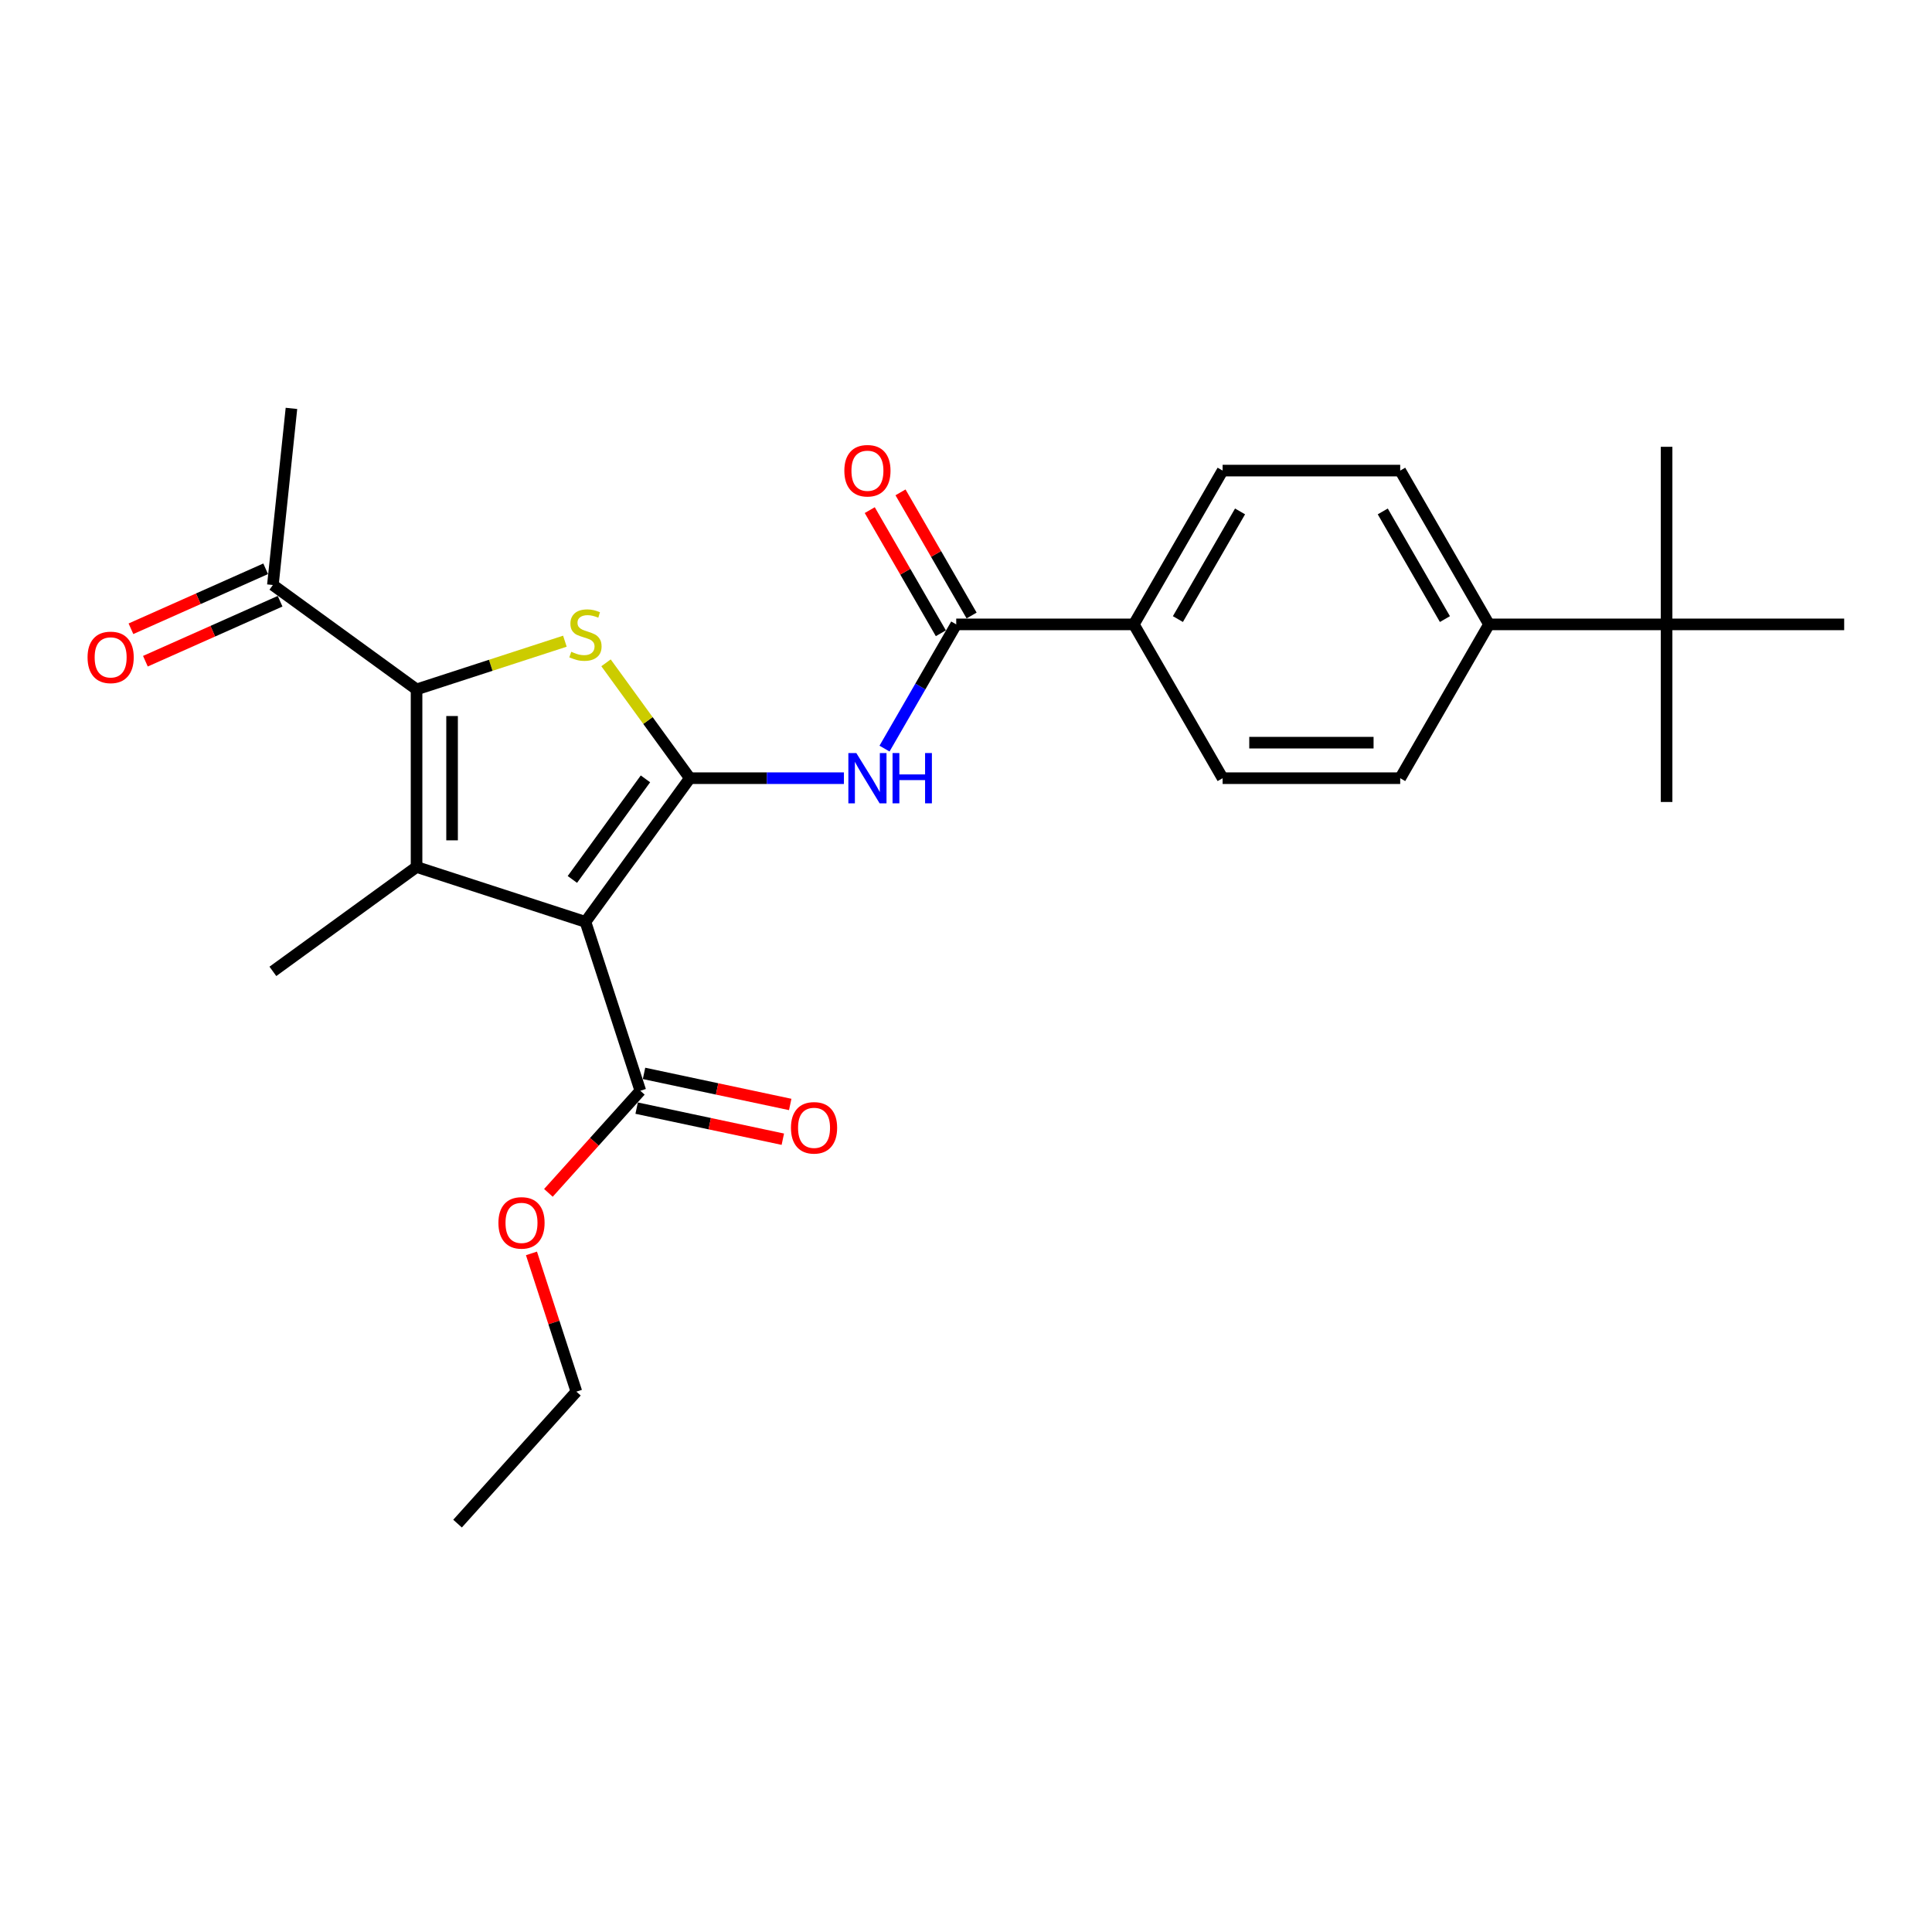 <?xml version='1.0' encoding='iso-8859-1'?>
<svg version='1.1' baseProfile='full'
              xmlns='http://www.w3.org/2000/svg'
                      xmlns:rdkit='http://www.rdkit.org/xml'
                      xmlns:xlink='http://www.w3.org/1999/xlink'
                  xml:space='preserve'
width='1000px' height='1000px' viewBox='0 0 1000 1000'>
<!-- END OF HEADER -->
<rect style='opacity:1.0;fill:#FFFFFF;stroke:none' width='1000' height='1000' x='0' y='0'> </rect>
<path class='bond-0' d='M 357.061,402.789 L 303.032,477.154' style='fill:none;fill-rule:evenodd;stroke:#000000;stroke-width:6px;stroke-linecap:butt;stroke-linejoin:miter;stroke-opacity:1' />
<path class='bond-0' d='M 334.084,403.138 L 296.263,455.193' style='fill:none;fill-rule:evenodd;stroke:#000000;stroke-width:6px;stroke-linecap:butt;stroke-linejoin:miter;stroke-opacity:1' />
<path class='bond-2' d='M 357.061,402.789 L 335.369,372.931' style='fill:none;fill-rule:evenodd;stroke:#000000;stroke-width:6px;stroke-linecap:butt;stroke-linejoin:miter;stroke-opacity:1' />
<path class='bond-2' d='M 335.369,372.931 L 313.676,343.074' style='fill:none;fill-rule:evenodd;stroke:#CCCC00;stroke-width:6px;stroke-linecap:butt;stroke-linejoin:miter;stroke-opacity:1' />
<path class='bond-4' d='M 357.061,402.789 L 396.936,402.789' style='fill:none;fill-rule:evenodd;stroke:#000000;stroke-width:6px;stroke-linecap:butt;stroke-linejoin:miter;stroke-opacity:1' />
<path class='bond-4' d='M 396.936,402.789 L 436.812,402.789' style='fill:none;fill-rule:evenodd;stroke:#0000FF;stroke-width:6px;stroke-linecap:butt;stroke-linejoin:miter;stroke-opacity:1' />
<path class='bond-1' d='M 303.032,477.154 L 215.61,448.749' style='fill:none;fill-rule:evenodd;stroke:#000000;stroke-width:6px;stroke-linecap:butt;stroke-linejoin:miter;stroke-opacity:1' />
<path class='bond-6' d='M 303.032,477.154 L 331.437,564.576' style='fill:none;fill-rule:evenodd;stroke:#000000;stroke-width:6px;stroke-linecap:butt;stroke-linejoin:miter;stroke-opacity:1' />
<path class='bond-18' d='M 215.61,448.749 L 141.244,502.779' style='fill:none;fill-rule:evenodd;stroke:#000000;stroke-width:6px;stroke-linecap:butt;stroke-linejoin:miter;stroke-opacity:1' />
<path class='bond-26' d='M 215.61,448.749 L 215.61,356.828' style='fill:none;fill-rule:evenodd;stroke:#000000;stroke-width:6px;stroke-linecap:butt;stroke-linejoin:miter;stroke-opacity:1' />
<path class='bond-26' d='M 233.994,434.961 L 233.994,370.617' style='fill:none;fill-rule:evenodd;stroke:#000000;stroke-width:6px;stroke-linecap:butt;stroke-linejoin:miter;stroke-opacity:1' />
<path class='bond-3' d='M 292.387,331.882 L 253.998,344.355' style='fill:none;fill-rule:evenodd;stroke:#CCCC00;stroke-width:6px;stroke-linecap:butt;stroke-linejoin:miter;stroke-opacity:1' />
<path class='bond-3' d='M 253.998,344.355 L 215.61,356.828' style='fill:none;fill-rule:evenodd;stroke:#000000;stroke-width:6px;stroke-linecap:butt;stroke-linejoin:miter;stroke-opacity:1' />
<path class='bond-7' d='M 215.61,356.828 L 141.244,302.799' style='fill:none;fill-rule:evenodd;stroke:#000000;stroke-width:6px;stroke-linecap:butt;stroke-linejoin:miter;stroke-opacity:1' />
<path class='bond-5' d='M 457.823,387.475 L 476.383,355.329' style='fill:none;fill-rule:evenodd;stroke:#0000FF;stroke-width:6px;stroke-linecap:butt;stroke-linejoin:miter;stroke-opacity:1' />
<path class='bond-5' d='M 476.383,355.329 L 494.942,323.183' style='fill:none;fill-rule:evenodd;stroke:#000000;stroke-width:6px;stroke-linecap:butt;stroke-linejoin:miter;stroke-opacity:1' />
<path class='bond-8' d='M 494.942,323.183 L 586.863,323.183' style='fill:none;fill-rule:evenodd;stroke:#000000;stroke-width:6px;stroke-linecap:butt;stroke-linejoin:miter;stroke-opacity:1' />
<path class='bond-11' d='M 502.903,318.587 L 484.503,286.717' style='fill:none;fill-rule:evenodd;stroke:#000000;stroke-width:6px;stroke-linecap:butt;stroke-linejoin:miter;stroke-opacity:1' />
<path class='bond-11' d='M 484.503,286.717 L 466.102,254.847' style='fill:none;fill-rule:evenodd;stroke:#FF0000;stroke-width:6px;stroke-linecap:butt;stroke-linejoin:miter;stroke-opacity:1' />
<path class='bond-11' d='M 486.982,327.779 L 468.581,295.909' style='fill:none;fill-rule:evenodd;stroke:#000000;stroke-width:6px;stroke-linecap:butt;stroke-linejoin:miter;stroke-opacity:1' />
<path class='bond-11' d='M 468.581,295.909 L 450.181,264.039' style='fill:none;fill-rule:evenodd;stroke:#FF0000;stroke-width:6px;stroke-linecap:butt;stroke-linejoin:miter;stroke-opacity:1' />
<path class='bond-12' d='M 329.525,573.567 L 367.358,581.609' style='fill:none;fill-rule:evenodd;stroke:#000000;stroke-width:6px;stroke-linecap:butt;stroke-linejoin:miter;stroke-opacity:1' />
<path class='bond-12' d='M 367.358,581.609 L 405.19,589.65' style='fill:none;fill-rule:evenodd;stroke:#FF0000;stroke-width:6px;stroke-linecap:butt;stroke-linejoin:miter;stroke-opacity:1' />
<path class='bond-12' d='M 333.348,555.585 L 371.18,563.626' style='fill:none;fill-rule:evenodd;stroke:#000000;stroke-width:6px;stroke-linecap:butt;stroke-linejoin:miter;stroke-opacity:1' />
<path class='bond-12' d='M 371.18,563.626 L 409.012,571.668' style='fill:none;fill-rule:evenodd;stroke:#FF0000;stroke-width:6px;stroke-linecap:butt;stroke-linejoin:miter;stroke-opacity:1' />
<path class='bond-19' d='M 331.437,564.576 L 307.644,591.001' style='fill:none;fill-rule:evenodd;stroke:#000000;stroke-width:6px;stroke-linecap:butt;stroke-linejoin:miter;stroke-opacity:1' />
<path class='bond-19' d='M 307.644,591.001 L 283.851,617.425' style='fill:none;fill-rule:evenodd;stroke:#FF0000;stroke-width:6px;stroke-linecap:butt;stroke-linejoin:miter;stroke-opacity:1' />
<path class='bond-13' d='M 137.506,294.401 L 102.643,309.923' style='fill:none;fill-rule:evenodd;stroke:#000000;stroke-width:6px;stroke-linecap:butt;stroke-linejoin:miter;stroke-opacity:1' />
<path class='bond-13' d='M 102.643,309.923 L 67.78,325.445' style='fill:none;fill-rule:evenodd;stroke:#FF0000;stroke-width:6px;stroke-linecap:butt;stroke-linejoin:miter;stroke-opacity:1' />
<path class='bond-13' d='M 144.983,311.196 L 110.12,326.718' style='fill:none;fill-rule:evenodd;stroke:#000000;stroke-width:6px;stroke-linecap:butt;stroke-linejoin:miter;stroke-opacity:1' />
<path class='bond-13' d='M 110.12,326.718 L 75.257,342.24' style='fill:none;fill-rule:evenodd;stroke:#FF0000;stroke-width:6px;stroke-linecap:butt;stroke-linejoin:miter;stroke-opacity:1' />
<path class='bond-23' d='M 141.244,302.799 L 150.853,211.382' style='fill:none;fill-rule:evenodd;stroke:#000000;stroke-width:6px;stroke-linecap:butt;stroke-linejoin:miter;stroke-opacity:1' />
<path class='bond-14' d='M 586.863,323.183 L 632.823,402.789' style='fill:none;fill-rule:evenodd;stroke:#000000;stroke-width:6px;stroke-linecap:butt;stroke-linejoin:miter;stroke-opacity:1' />
<path class='bond-15' d='M 586.863,323.183 L 632.823,243.577' style='fill:none;fill-rule:evenodd;stroke:#000000;stroke-width:6px;stroke-linecap:butt;stroke-linejoin:miter;stroke-opacity:1' />
<path class='bond-15' d='M 609.678,320.434 L 641.85,264.71' style='fill:none;fill-rule:evenodd;stroke:#000000;stroke-width:6px;stroke-linecap:butt;stroke-linejoin:miter;stroke-opacity:1' />
<path class='bond-9' d='M 862.625,323.183 L 770.704,323.183' style='fill:none;fill-rule:evenodd;stroke:#000000;stroke-width:6px;stroke-linecap:butt;stroke-linejoin:miter;stroke-opacity:1' />
<path class='bond-20' d='M 862.625,323.183 L 862.625,231.262' style='fill:none;fill-rule:evenodd;stroke:#000000;stroke-width:6px;stroke-linecap:butt;stroke-linejoin:miter;stroke-opacity:1' />
<path class='bond-21' d='M 862.625,323.183 L 862.625,415.104' style='fill:none;fill-rule:evenodd;stroke:#000000;stroke-width:6px;stroke-linecap:butt;stroke-linejoin:miter;stroke-opacity:1' />
<path class='bond-22' d='M 862.625,323.183 L 954.545,323.183' style='fill:none;fill-rule:evenodd;stroke:#000000;stroke-width:6px;stroke-linecap:butt;stroke-linejoin:miter;stroke-opacity:1' />
<path class='bond-10' d='M 770.704,323.183 L 724.744,243.577' style='fill:none;fill-rule:evenodd;stroke:#000000;stroke-width:6px;stroke-linecap:butt;stroke-linejoin:miter;stroke-opacity:1' />
<path class='bond-10' d='M 747.889,320.434 L 715.717,264.71' style='fill:none;fill-rule:evenodd;stroke:#000000;stroke-width:6px;stroke-linecap:butt;stroke-linejoin:miter;stroke-opacity:1' />
<path class='bond-27' d='M 770.704,323.183 L 724.744,402.789' style='fill:none;fill-rule:evenodd;stroke:#000000;stroke-width:6px;stroke-linecap:butt;stroke-linejoin:miter;stroke-opacity:1' />
<path class='bond-16' d='M 632.823,402.789 L 724.744,402.789' style='fill:none;fill-rule:evenodd;stroke:#000000;stroke-width:6px;stroke-linecap:butt;stroke-linejoin:miter;stroke-opacity:1' />
<path class='bond-16' d='M 646.611,384.405 L 710.956,384.405' style='fill:none;fill-rule:evenodd;stroke:#000000;stroke-width:6px;stroke-linecap:butt;stroke-linejoin:miter;stroke-opacity:1' />
<path class='bond-17' d='M 632.823,243.577 L 724.744,243.577' style='fill:none;fill-rule:evenodd;stroke:#000000;stroke-width:6px;stroke-linecap:butt;stroke-linejoin:miter;stroke-opacity:1' />
<path class='bond-24' d='M 275.085,648.752 L 286.71,684.53' style='fill:none;fill-rule:evenodd;stroke:#FF0000;stroke-width:6px;stroke-linecap:butt;stroke-linejoin:miter;stroke-opacity:1' />
<path class='bond-24' d='M 286.71,684.53 L 298.335,720.308' style='fill:none;fill-rule:evenodd;stroke:#000000;stroke-width:6px;stroke-linecap:butt;stroke-linejoin:miter;stroke-opacity:1' />
<path class='bond-25' d='M 298.335,720.308 L 236.828,788.618' style='fill:none;fill-rule:evenodd;stroke:#000000;stroke-width:6px;stroke-linecap:butt;stroke-linejoin:miter;stroke-opacity:1' />
<path  class='atom-3' d='M 295.678 337.358
Q 295.972 337.468, 297.185 337.983
Q 298.399 338.498, 299.722 338.829
Q 301.083 339.123, 302.407 339.123
Q 304.87 339.123, 306.304 337.946
Q 307.738 336.733, 307.738 334.637
Q 307.738 333.203, 307.003 332.321
Q 306.304 331.438, 305.201 330.96
Q 304.098 330.482, 302.259 329.931
Q 299.943 329.232, 298.546 328.57
Q 297.185 327.909, 296.193 326.511
Q 295.237 325.114, 295.237 322.761
Q 295.237 319.489, 297.443 317.466
Q 299.686 315.444, 304.098 315.444
Q 307.113 315.444, 310.532 316.878
L 309.687 319.709
Q 306.561 318.422, 304.208 318.422
Q 301.671 318.422, 300.274 319.489
Q 298.877 320.518, 298.914 322.32
Q 298.914 323.717, 299.612 324.563
Q 300.347 325.408, 301.377 325.886
Q 302.443 326.364, 304.208 326.916
Q 306.561 327.651, 307.959 328.387
Q 309.356 329.122, 310.348 330.629
Q 311.378 332.1, 311.378 334.637
Q 311.378 338.24, 308.951 340.189
Q 306.561 342.101, 302.554 342.101
Q 300.237 342.101, 298.472 341.586
Q 296.744 341.108, 294.685 340.263
L 295.678 337.358
' fill='#CCCC00'/>
<path  class='atom-5' d='M 443.228 389.773
L 451.758 403.561
Q 452.604 404.921, 453.964 407.385
Q 455.324 409.848, 455.398 409.995
L 455.398 389.773
L 458.854 389.773
L 458.854 415.805
L 455.288 415.805
L 446.132 400.73
Q 445.066 398.965, 443.926 396.943
Q 442.823 394.92, 442.492 394.295
L 442.492 415.805
L 439.11 415.805
L 439.11 389.773
L 443.228 389.773
' fill='#0000FF'/>
<path  class='atom-5' d='M 461.979 389.773
L 465.509 389.773
L 465.509 400.84
L 478.819 400.84
L 478.819 389.773
L 482.349 389.773
L 482.349 415.805
L 478.819 415.805
L 478.819 403.781
L 465.509 403.781
L 465.509 415.805
L 461.979 415.805
L 461.979 389.773
' fill='#0000FF'/>
<path  class='atom-12' d='M 437.032 243.651
Q 437.032 237.4, 440.121 233.907
Q 443.209 230.414, 448.982 230.414
Q 454.754 230.414, 457.843 233.907
Q 460.932 237.4, 460.932 243.651
Q 460.932 249.975, 457.806 253.578
Q 454.681 257.145, 448.982 257.145
Q 443.246 257.145, 440.121 253.578
Q 437.032 250.012, 437.032 243.651
M 448.982 254.204
Q 452.953 254.204, 455.085 251.556
Q 457.255 248.872, 457.255 243.651
Q 457.255 238.54, 455.085 235.966
Q 452.953 233.356, 448.982 233.356
Q 445.011 233.356, 442.842 235.93
Q 440.709 238.503, 440.709 243.651
Q 440.709 248.909, 442.842 251.556
Q 445.011 254.204, 448.982 254.204
' fill='#FF0000'/>
<path  class='atom-13' d='M 409.399 583.761
Q 409.399 577.51, 412.487 574.017
Q 415.576 570.524, 421.349 570.524
Q 427.121 570.524, 430.21 574.017
Q 433.298 577.51, 433.298 583.761
Q 433.298 590.085, 430.173 593.688
Q 427.048 597.255, 421.349 597.255
Q 415.613 597.255, 412.487 593.688
Q 409.399 590.122, 409.399 583.761
M 421.349 594.313
Q 425.32 594.313, 427.452 591.666
Q 429.621 588.982, 429.621 583.761
Q 429.621 578.65, 427.452 576.076
Q 425.32 573.466, 421.349 573.466
Q 417.378 573.466, 415.208 576.039
Q 413.076 578.613, 413.076 583.761
Q 413.076 589.019, 415.208 591.666
Q 417.378 594.313, 421.349 594.313
' fill='#FF0000'/>
<path  class='atom-14' d='M 45.321 340.26
Q 45.321 334.009, 48.41 330.516
Q 51.498 327.023, 57.271 327.023
Q 63.043 327.023, 66.132 330.516
Q 69.22 334.009, 69.22 340.26
Q 69.22 346.584, 66.095 350.187
Q 62.97 353.754, 57.271 353.754
Q 51.535 353.754, 48.41 350.187
Q 45.321 346.621, 45.321 340.26
M 57.271 350.812
Q 61.242 350.812, 63.374 348.165
Q 65.544 345.481, 65.544 340.26
Q 65.544 335.149, 63.374 332.575
Q 61.242 329.965, 57.271 329.965
Q 53.3 329.965, 51.13 332.538
Q 48.998 335.112, 48.998 340.26
Q 48.998 345.518, 51.13 348.165
Q 53.3 350.812, 57.271 350.812
' fill='#FF0000'/>
<path  class='atom-20' d='M 257.98 632.96
Q 257.98 626.709, 261.069 623.216
Q 264.157 619.723, 269.93 619.723
Q 275.702 619.723, 278.791 623.216
Q 281.879 626.709, 281.879 632.96
Q 281.879 639.284, 278.754 642.887
Q 275.629 646.454, 269.93 646.454
Q 264.194 646.454, 261.069 642.887
Q 257.98 639.321, 257.98 632.96
M 269.93 643.512
Q 273.901 643.512, 276.033 640.865
Q 278.203 638.181, 278.203 632.96
Q 278.203 627.849, 276.033 625.275
Q 273.901 622.665, 269.93 622.665
Q 265.959 622.665, 263.789 625.238
Q 261.657 627.812, 261.657 632.96
Q 261.657 638.218, 263.789 640.865
Q 265.959 643.512, 269.93 643.512
' fill='#FF0000'/>
</svg>
